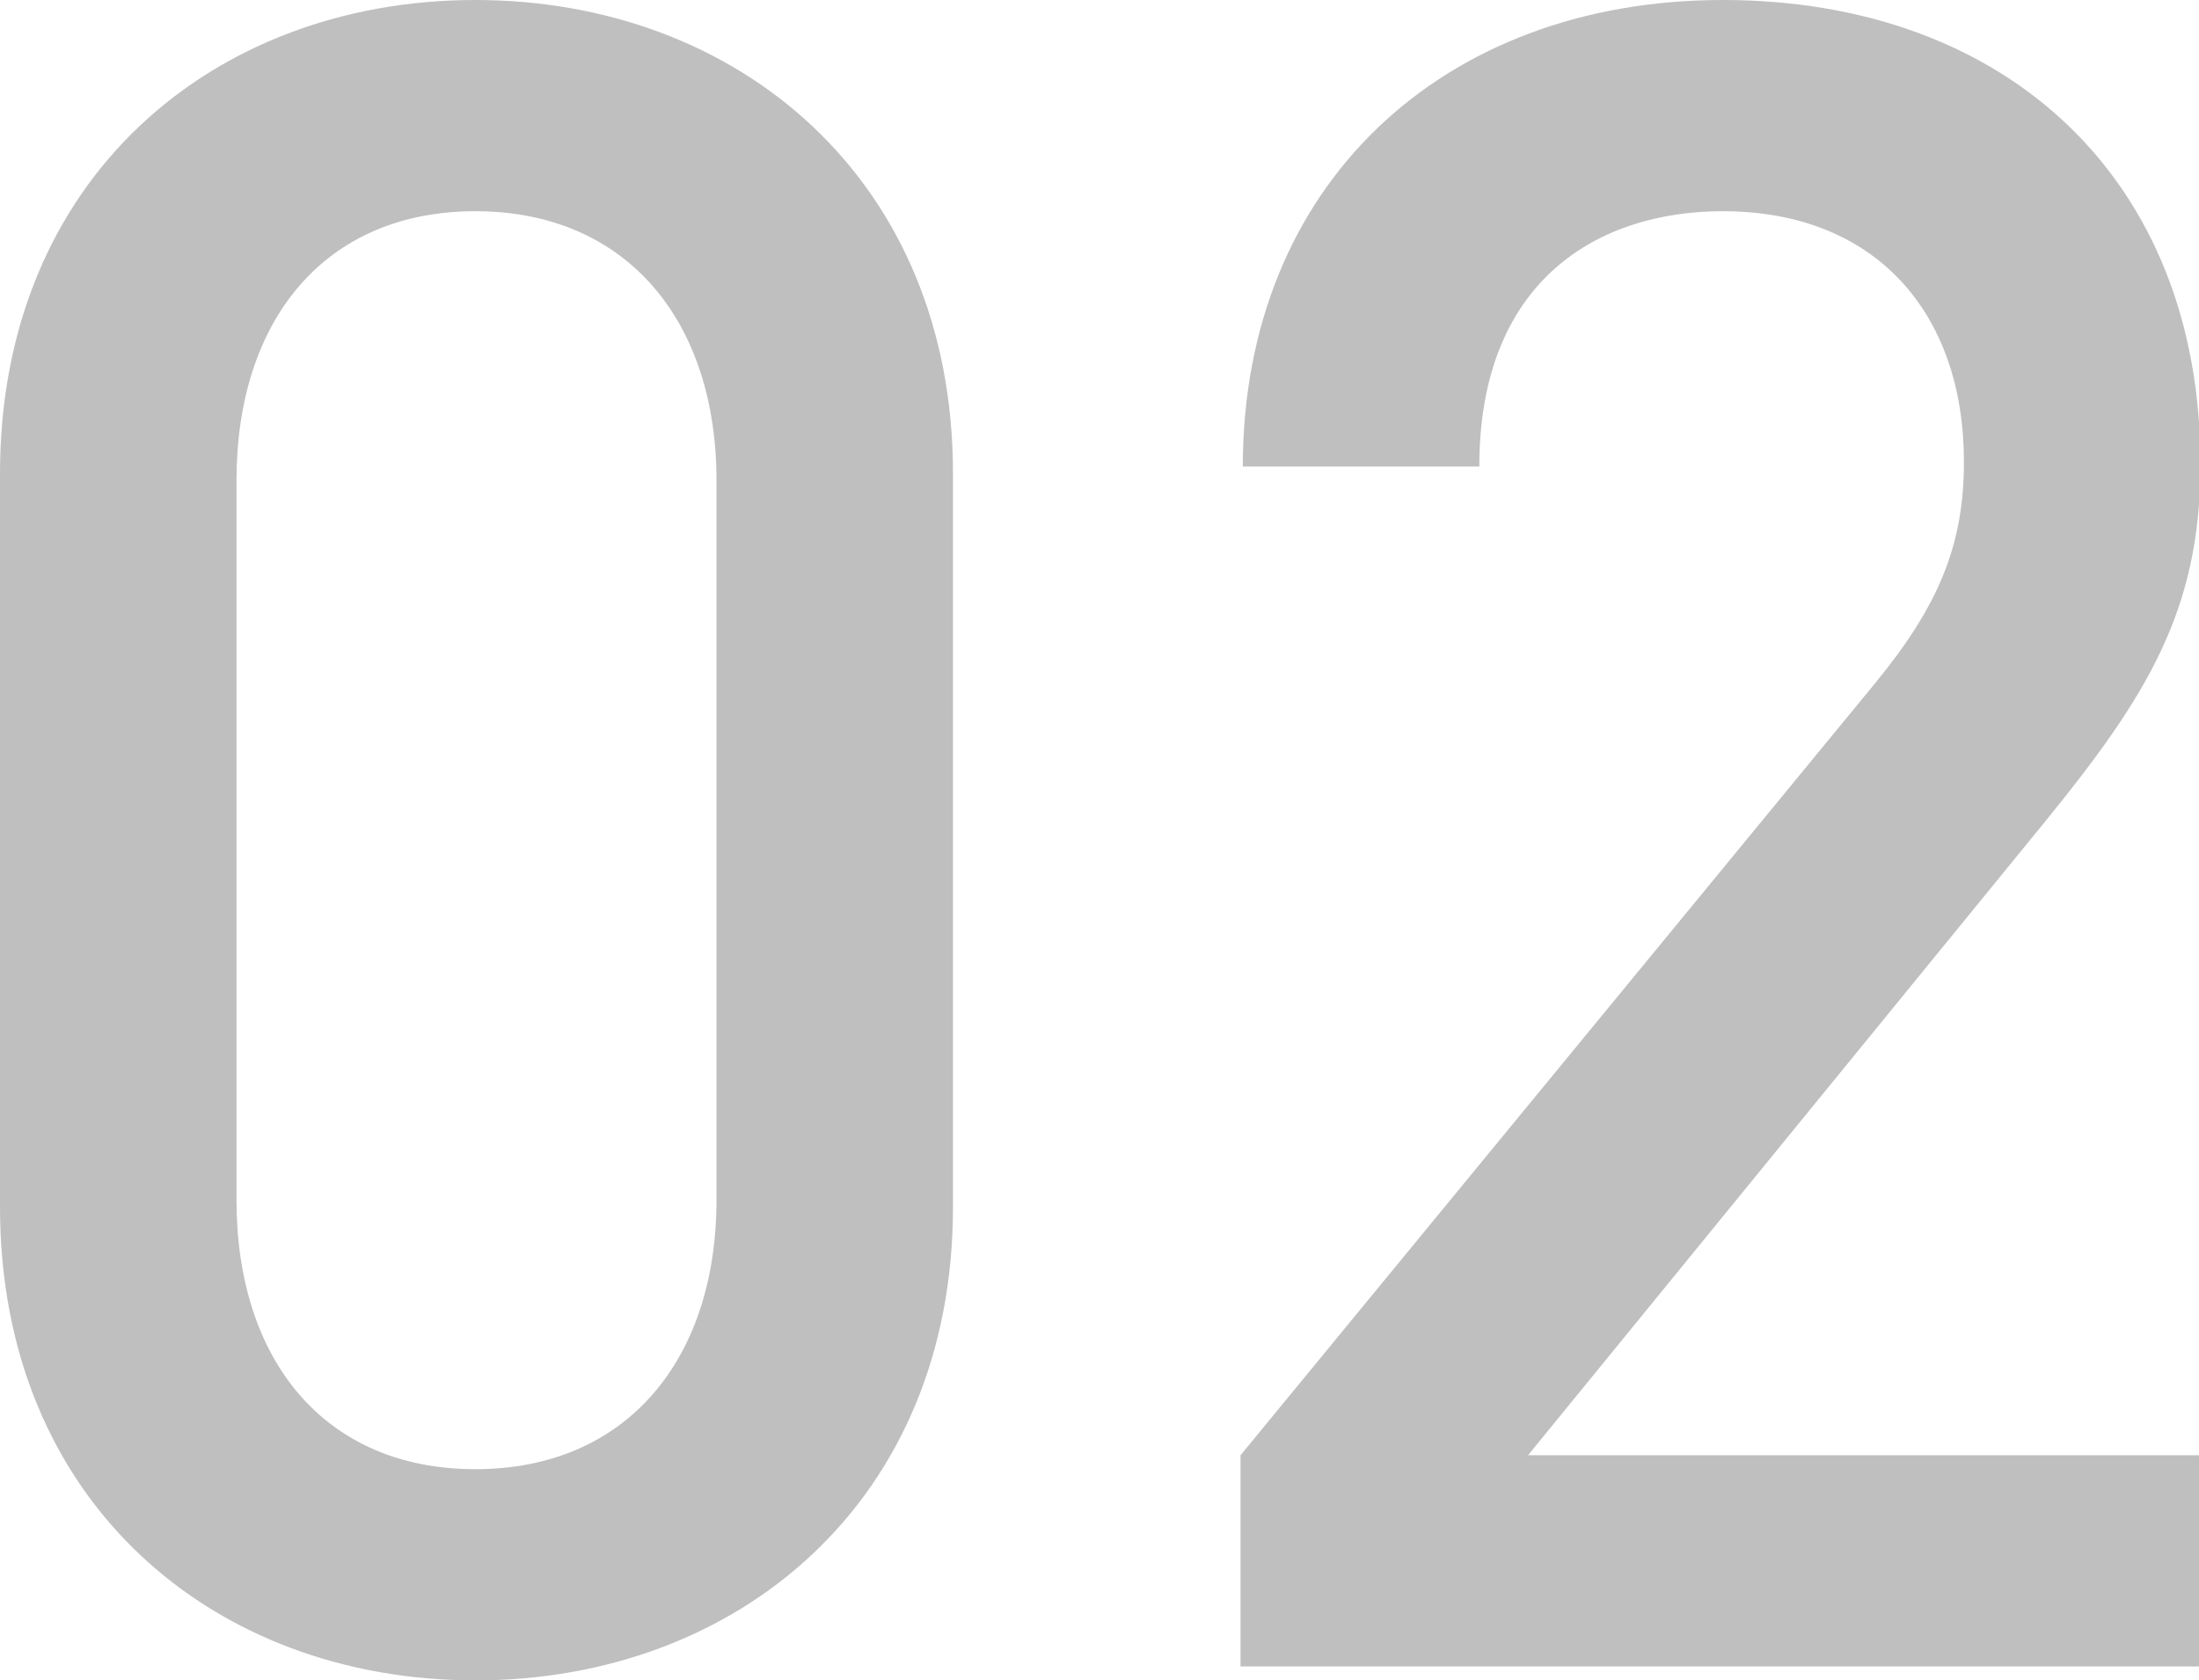 <?xml version="1.0" standalone="no"?><!DOCTYPE svg PUBLIC "-//W3C//DTD SVG 1.1//EN" "http://www.w3.org/Graphics/SVG/1.1/DTD/svg11.dtd"><svg t="1717380590579" class="icon" viewBox="0 0 1340 1024" version="1.1" xmlns="http://www.w3.org/2000/svg" p-id="11708" xmlns:xlink="http://www.w3.org/1999/xlink" width="94.219" height="72"><path d="M289.653 1024C129.99 1024 0 915.092 0 735.473V288.527C0 108.908 129.99 0 289.653 0s291.067 108.908 291.067 288.527v446.946C580.734 915.092 449.329 1024 289.653 1024z m146.948-731.23c0-97.594-55.102-164.063-146.948-164.063s-145.534 66.481-145.534 164.063v438.461c0 97.594 53.688 164.063 145.534 164.063s146.948-66.468 146.948-164.063zM755.927 1015.515v-128.707l387.143-470.988c38.145-46.669 53.688-83.452 53.688-134.364 0-90.523-53.688-152.749-146.948-152.749-76.302 0-148.362 42.427-148.362 155.577H757.328C757.328 113.151 878.846 0 1049.81 0 1222.2 0 1340.89 108.908 1340.89 282.844c0 89.043-32.501 141.422-94.674 217.816L931.133 886.808H1340.89v128.707z" p-id="11709" fill="#bfbfbf"></path></svg>